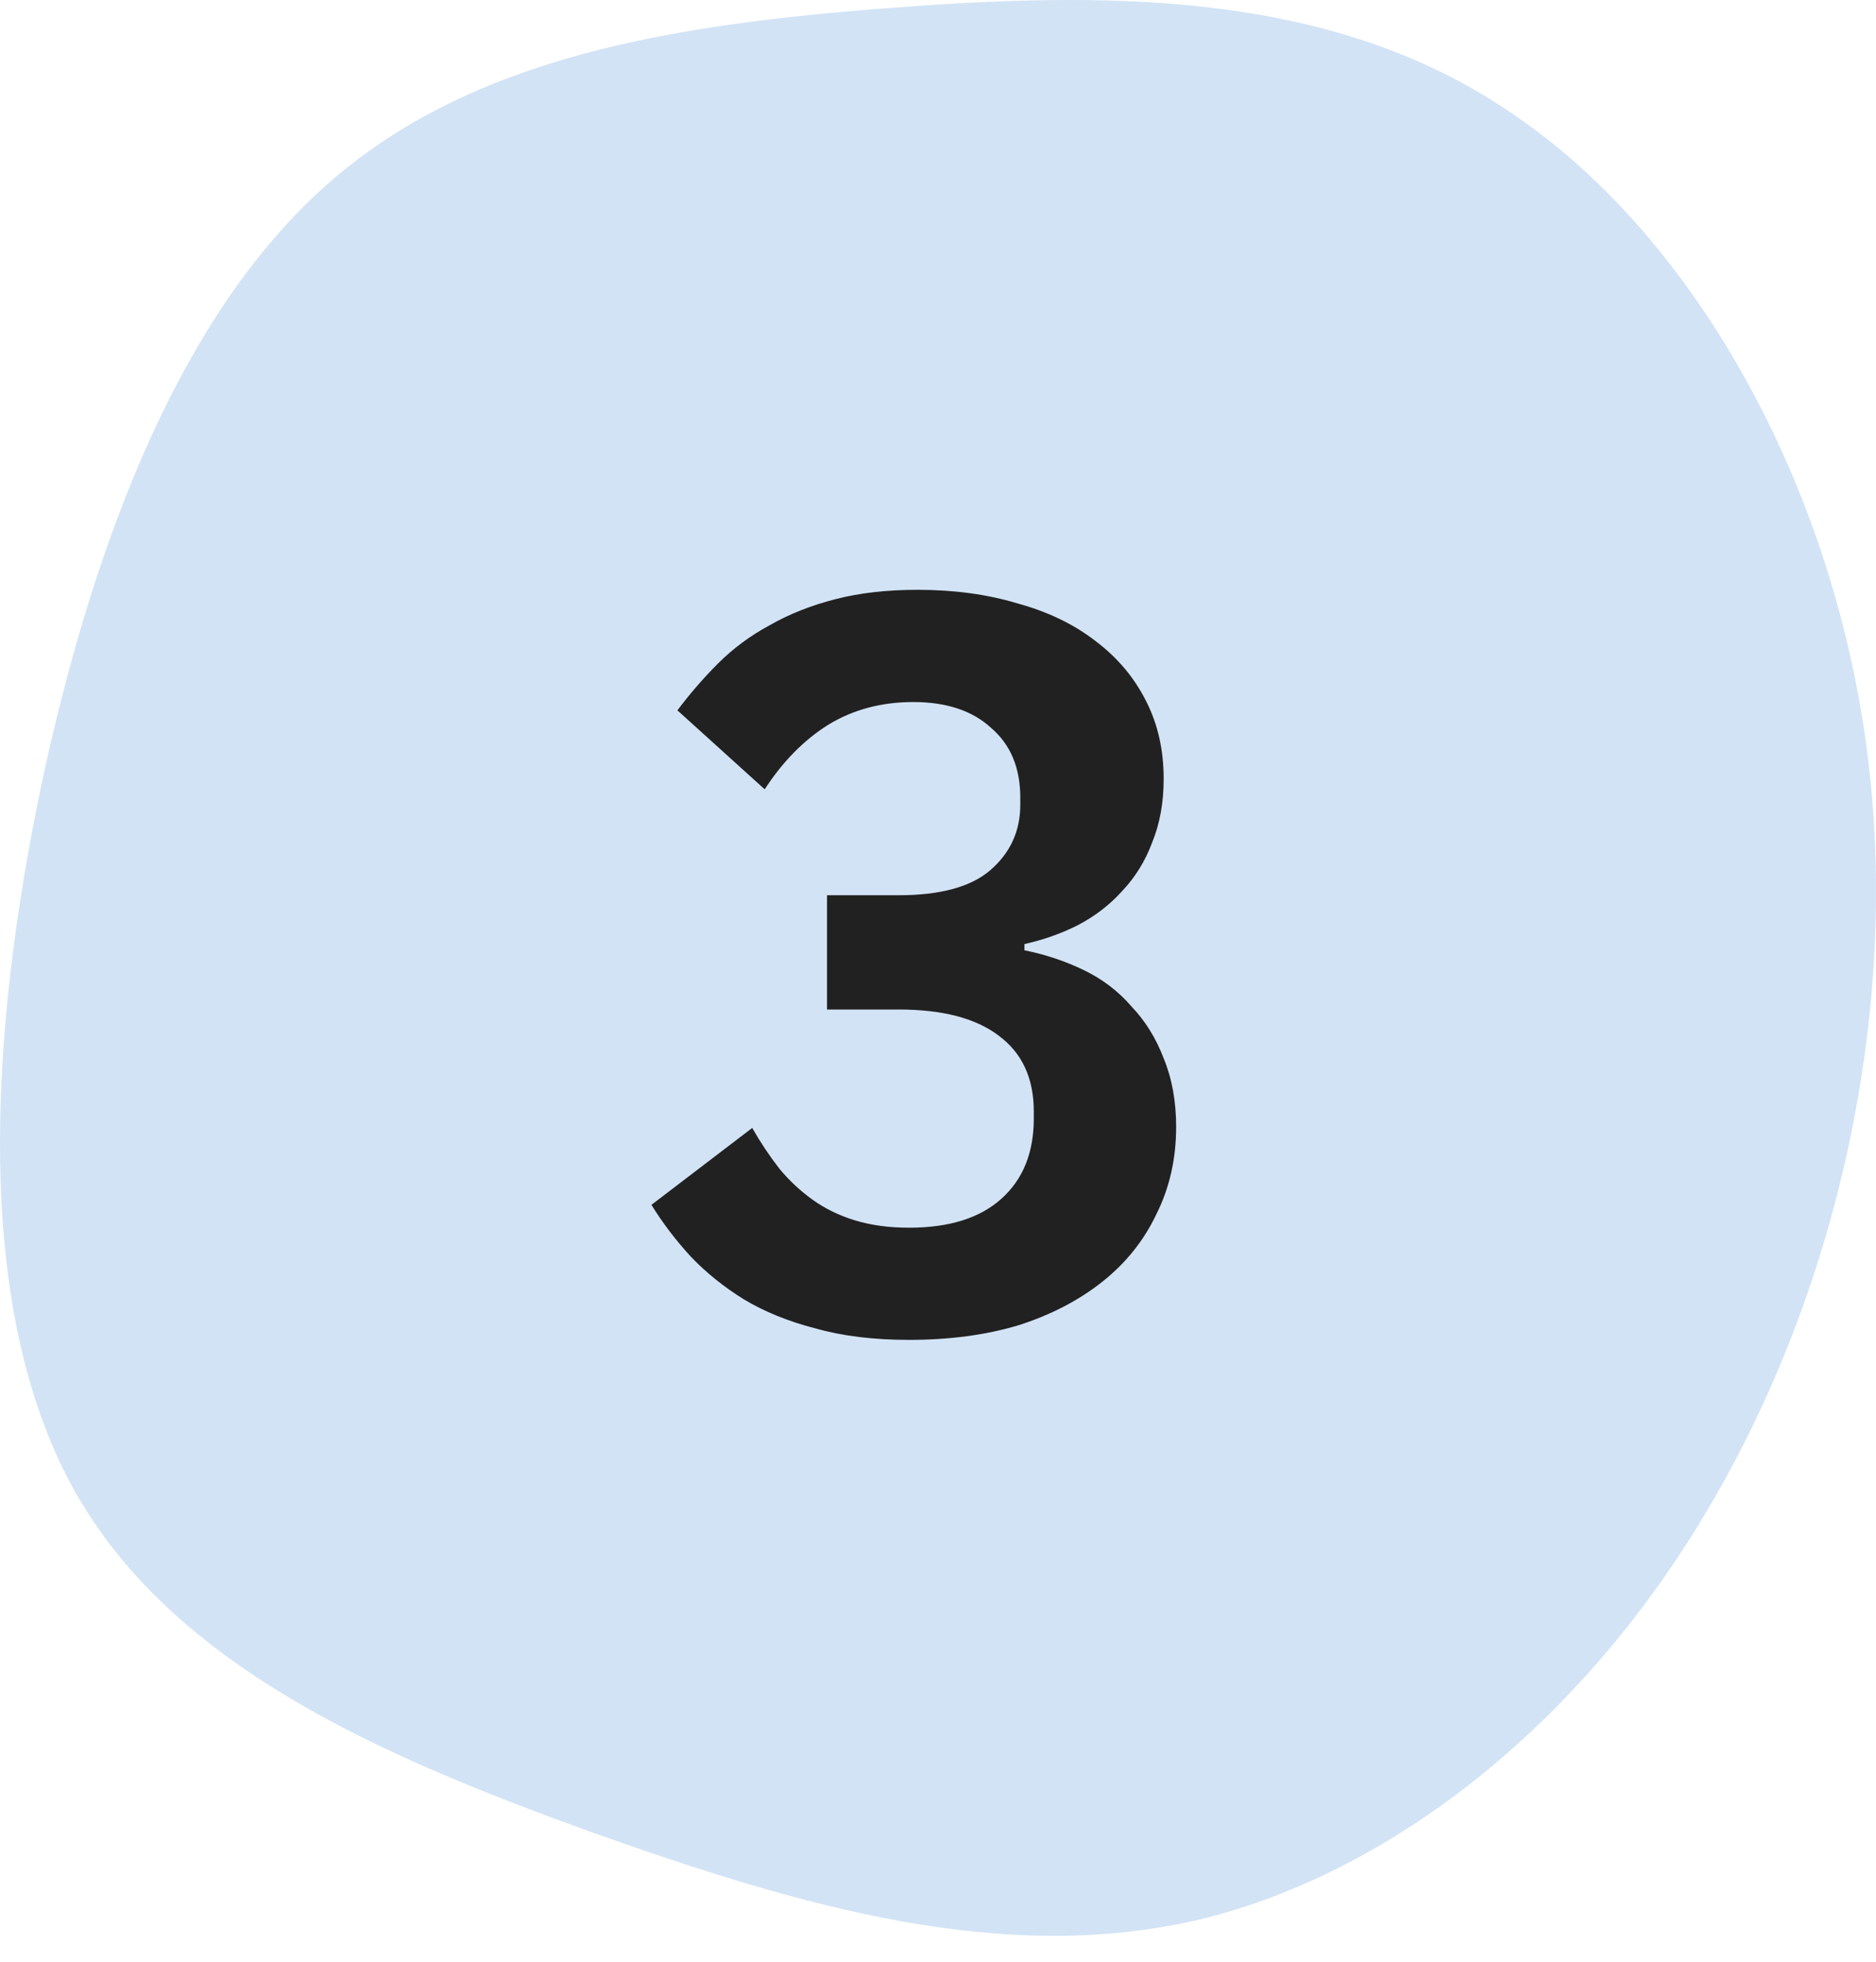 <svg width="65" height="68" viewBox="0 0 65 68" fill="none" xmlns="http://www.w3.org/2000/svg">
<path d="M52.253 3.84C58.556 8.015 63.304 16.412 64.621 25.521C65.937 34.629 63.743 44.449 59.354 51.992C55.006 59.535 48.383 64.849 41.601 66.509C34.779 68.122 27.797 66.082 20.576 63.52C13.355 60.911 5.934 57.78 2.503 51.518C-0.928 45.208 -0.369 35.863 1.426 27.229C3.261 18.642 6.293 10.861 11.32 6.402C16.347 1.943 23.369 0.852 30.749 0.282C38.17 -0.287 45.989 -0.382 52.253 3.84Z" fill="#D2E3F5"/>
<path d="M31.139 31.023C32.579 31.023 33.635 30.735 34.307 30.16C35.003 29.559 35.351 28.803 35.351 27.892V27.64C35.351 26.608 35.015 25.803 34.343 25.227C33.695 24.628 32.795 24.328 31.643 24.328C30.539 24.328 29.555 24.591 28.691 25.119C27.851 25.648 27.119 26.392 26.495 27.352L23.471 24.616C23.903 24.04 24.371 23.5 24.875 22.995C25.403 22.468 26.003 22.023 26.675 21.663C27.347 21.279 28.103 20.98 28.943 20.764C29.783 20.547 30.731 20.439 31.787 20.439C33.059 20.439 34.211 20.596 35.243 20.907C36.299 21.195 37.199 21.628 37.943 22.203C38.711 22.779 39.299 23.476 39.707 24.291C40.115 25.084 40.319 25.983 40.319 26.991C40.319 27.808 40.187 28.54 39.923 29.188C39.683 29.835 39.335 30.399 38.879 30.88C38.447 31.36 37.931 31.756 37.331 32.068C36.755 32.355 36.143 32.572 35.495 32.715V32.931C36.215 33.075 36.899 33.303 37.547 33.615C38.195 33.928 38.747 34.347 39.203 34.876C39.683 35.38 40.055 35.98 40.319 36.675C40.607 37.371 40.751 38.163 40.751 39.051C40.751 40.156 40.523 41.163 40.067 42.075C39.635 42.987 39.011 43.767 38.195 44.416C37.379 45.063 36.407 45.568 35.279 45.928C34.151 46.264 32.891 46.431 31.499 46.431C30.275 46.431 29.195 46.3 28.259 46.035C27.323 45.795 26.495 45.459 25.775 45.028C25.079 44.596 24.467 44.103 23.939 43.551C23.411 42.975 22.955 42.376 22.571 41.752L26.063 39.087C26.351 39.592 26.663 40.059 26.999 40.492C27.335 40.9 27.719 41.26 28.151 41.572C28.583 41.883 29.075 42.123 29.627 42.291C30.179 42.459 30.803 42.544 31.499 42.544C32.891 42.544 33.959 42.208 34.703 41.535C35.447 40.864 35.819 39.94 35.819 38.764V38.511C35.819 37.359 35.411 36.483 34.595 35.883C33.803 35.283 32.651 34.983 31.139 34.983H28.655V31.023H31.139Z" fill="#212121"/>
</svg>
